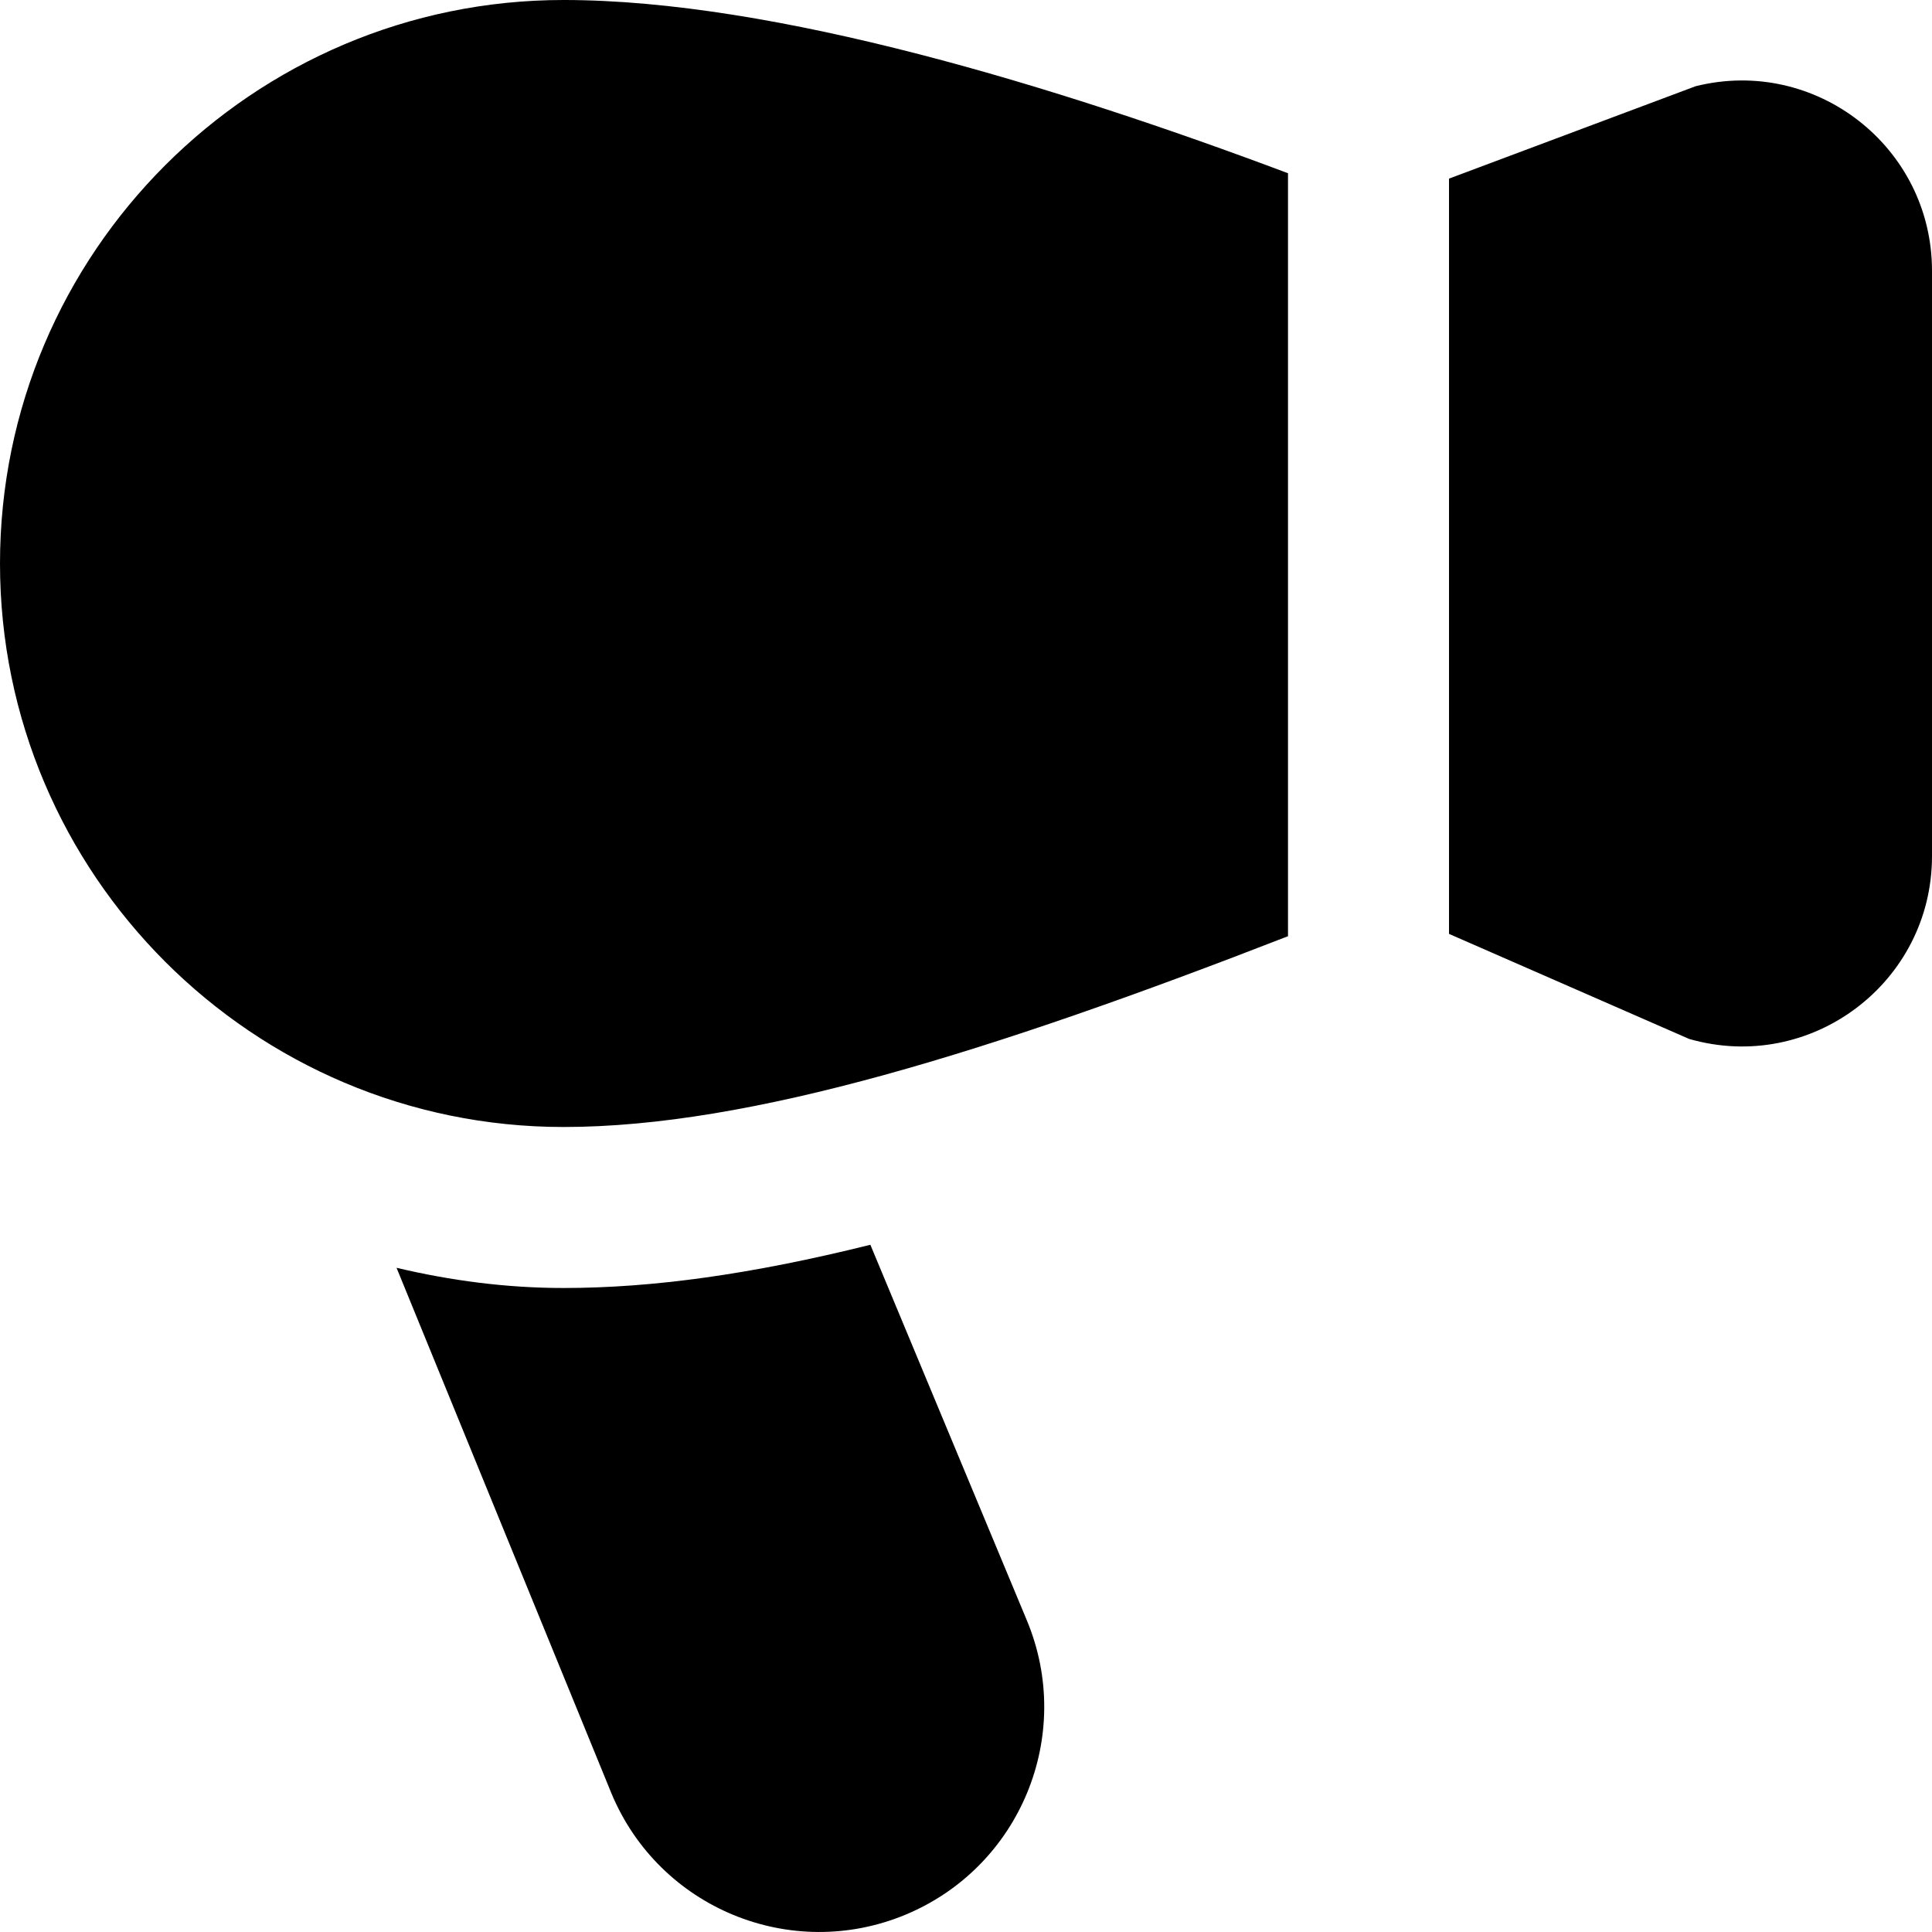 <svg id="Layer_1" viewBox="0 0 24 24" xmlns="http://www.w3.org/2000/svg" data-name="Layer 1"><path d="m16 11.63c-3.692 1.436-6.681 2.37-9 2.37-3.86 0-7-3.14-7-7s3.14-7 7-7c2.628 0 6.132 1.074 9 2.152zm2-9.411v9.382l2.983 1.305c1.511.435 3.017-.699 3.017-2.271v-7.271c0-1.537-1.445-2.665-2.936-2.293zm-7.188 13.244c-1.471.366-2.7.537-3.812.537-.715 0-1.407-.093-2.074-.251l2.67 6.53c.594 1.425 2.23 2.099 3.655 1.505s2.099-2.23 1.505-3.655z"/></svg>